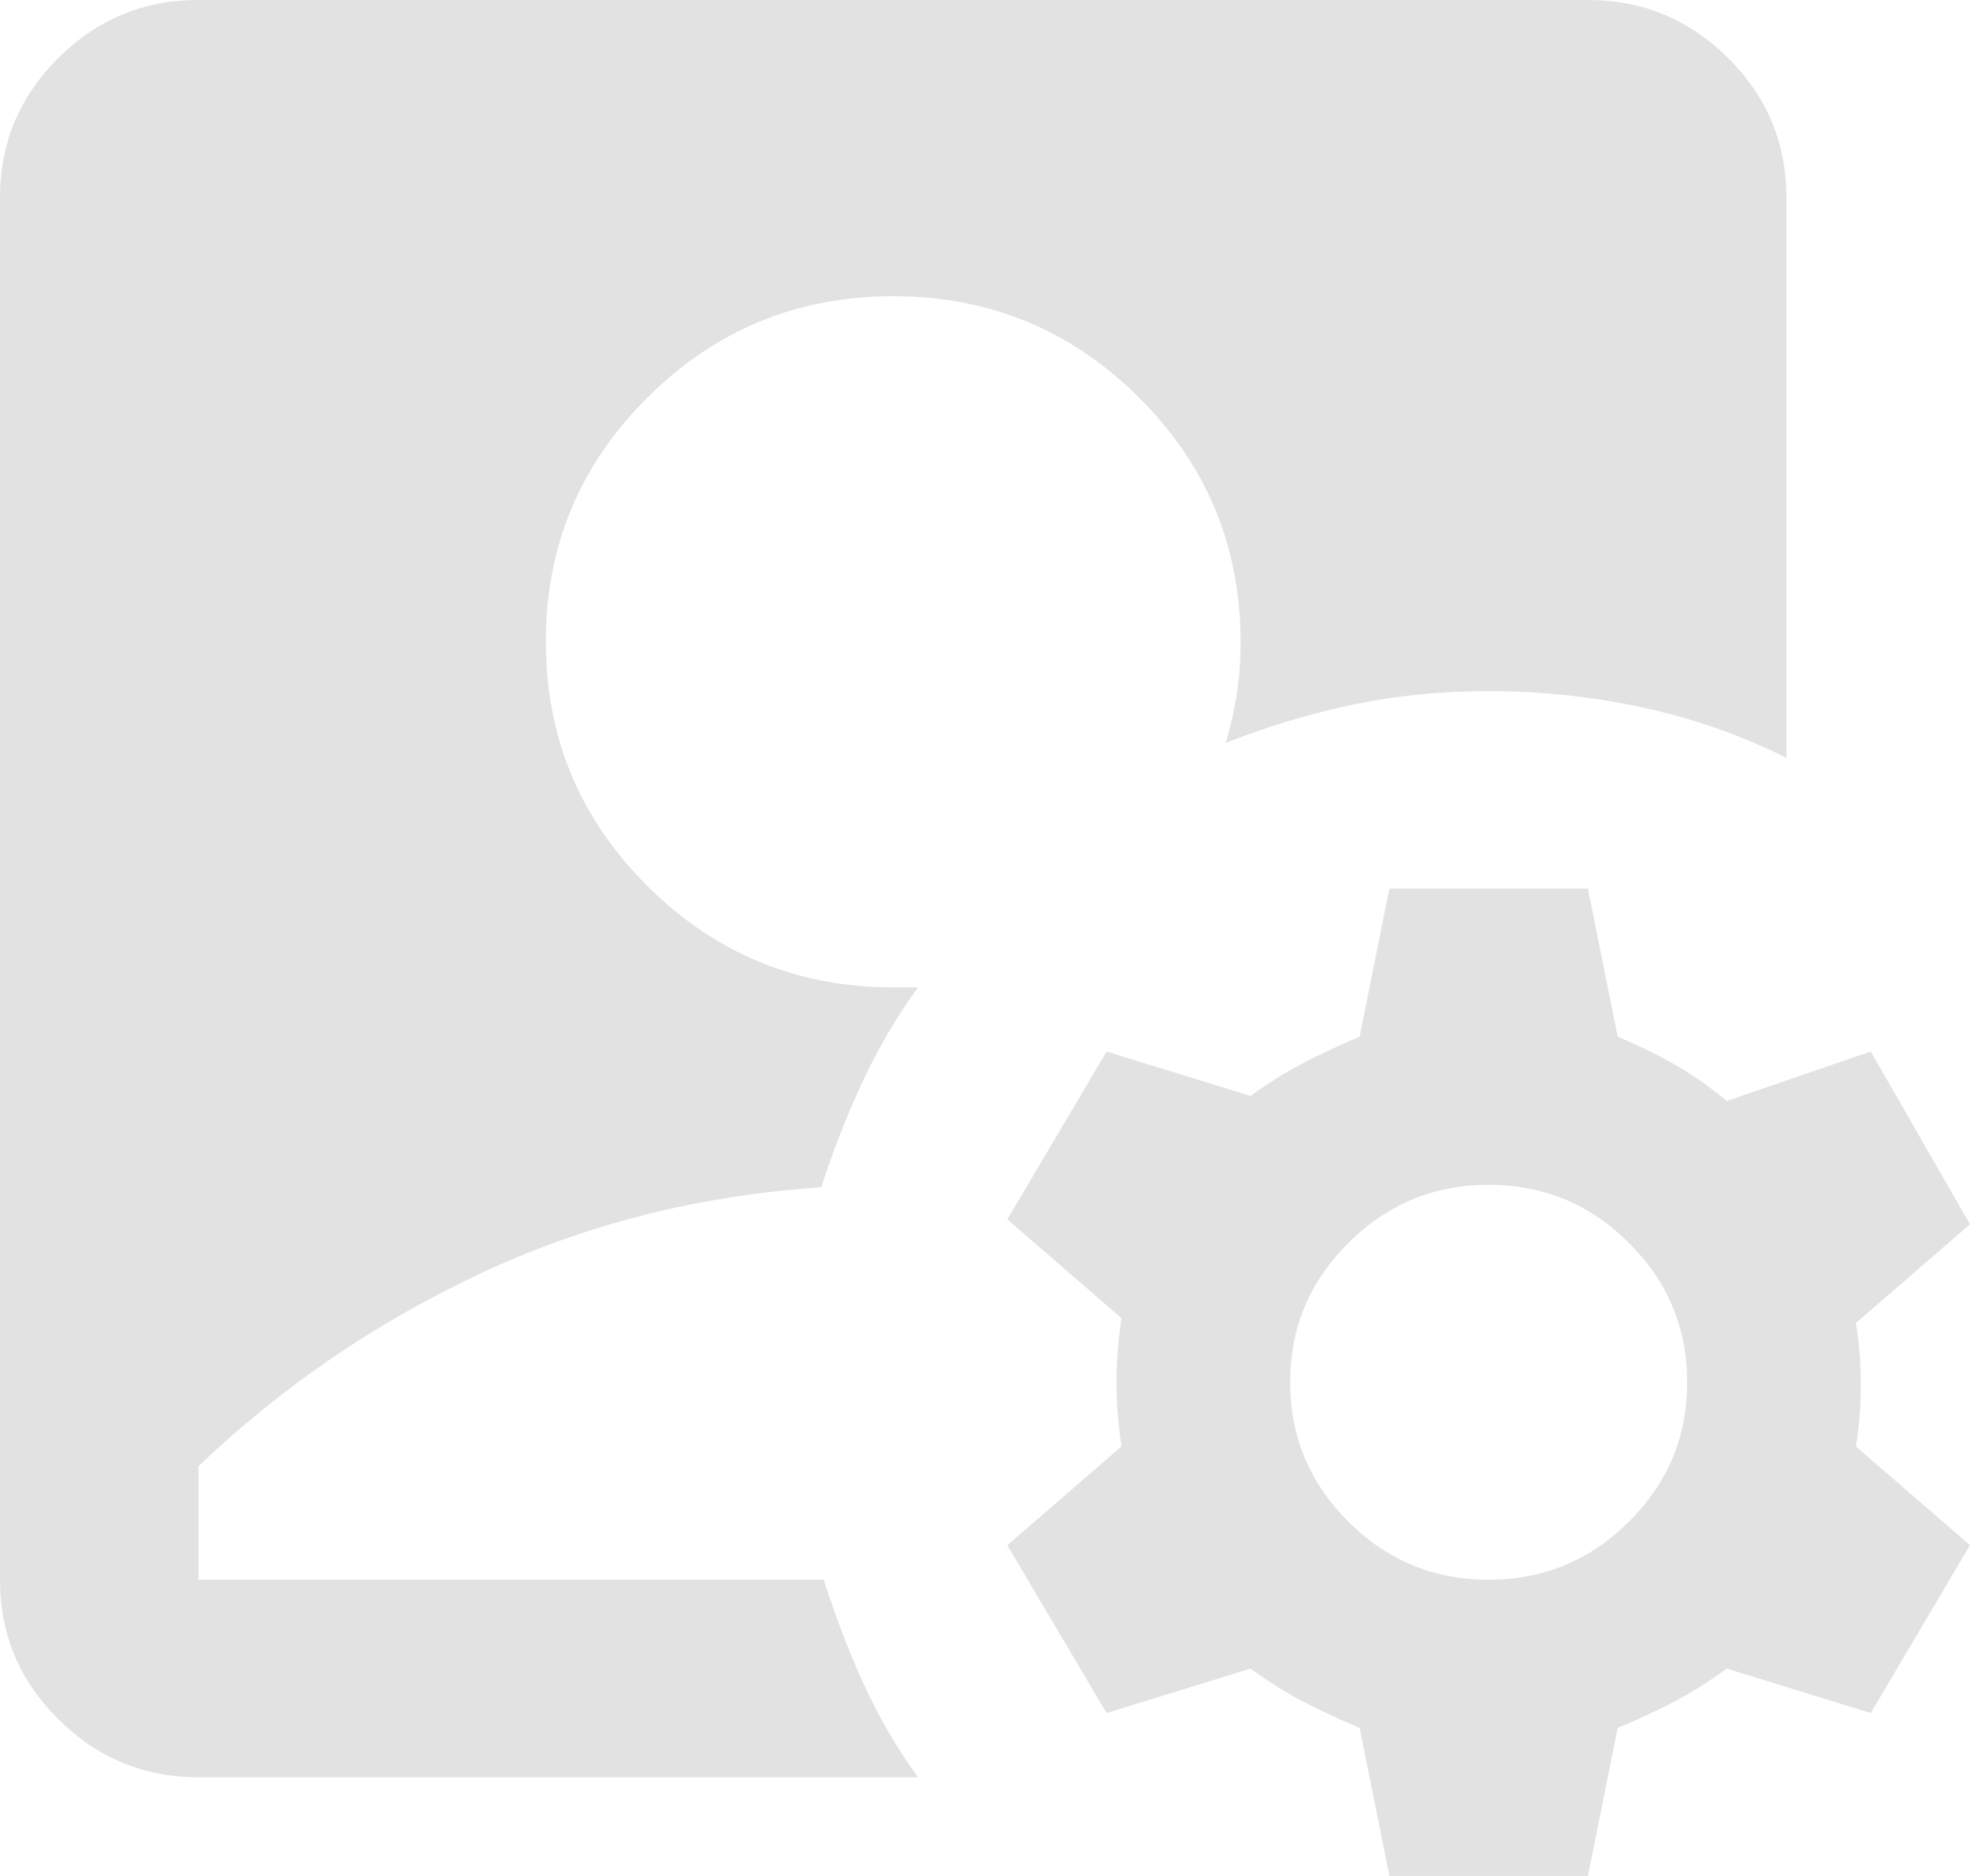 <svg width="42" height="40" viewBox="0 0 42 40" fill="none" xmlns="http://www.w3.org/2000/svg">
<path d="M4.232 37.895C3.068 37.895 2.071 37.482 1.242 36.657C0.413 35.832 -0.001 34.841 3.59231e-06 33.684V4.211C3.59231e-06 3.053 0.415 2.061 1.244 1.236C2.074 0.411 3.069 -0.001 4.232 3.5743e-06H33.854C35.018 3.5743e-06 36.014 0.413 36.844 1.238C37.673 2.063 38.087 3.054 38.086 4.211V16.158C37.098 15.667 36.066 15.307 34.99 15.078C33.914 14.849 32.83 14.735 31.738 14.737C30.715 14.737 29.746 14.834 28.829 15.027C27.912 15.221 27.013 15.493 26.131 15.842C26.237 15.491 26.317 15.14 26.37 14.79C26.424 14.439 26.45 14.07 26.448 13.684C26.448 11.649 25.725 9.912 24.28 8.474C22.834 7.035 21.088 6.316 19.043 6.316C16.997 6.316 15.252 7.035 13.806 8.474C12.36 9.912 11.637 11.649 11.637 13.684C11.637 15.719 12.36 17.456 13.806 18.895C15.252 20.333 16.997 21.053 19.043 21.053H19.572C19.113 21.684 18.717 22.36 18.383 23.08C18.048 23.8 17.757 24.545 17.509 25.316C14.899 25.491 12.475 26.105 10.235 27.158C7.994 28.21 5.994 29.579 4.232 31.263V33.684H17.562C17.809 34.456 18.091 35.193 18.408 35.895C18.725 36.596 19.113 37.263 19.572 37.895H4.232ZM29.622 40L28.987 36.842C28.564 36.667 28.167 36.482 27.796 36.288C27.425 36.095 27.046 35.858 26.66 35.579L23.592 36.526L21.476 32.947L23.909 30.842C23.839 30.351 23.803 29.895 23.803 29.474C23.803 29.053 23.839 28.596 23.909 28.105L21.476 26L23.592 22.421L26.66 23.368C27.048 23.088 27.427 22.851 27.798 22.659C28.169 22.467 28.566 22.282 28.987 22.105L29.622 18.947H33.854L34.489 22.105C34.912 22.281 35.309 22.474 35.68 22.684C36.051 22.895 36.43 23.158 36.816 23.474L39.884 22.421L42 26.105L39.567 28.21C39.637 28.632 39.672 29.07 39.672 29.526C39.672 29.983 39.637 30.421 39.567 30.842L42 32.947L39.884 36.526L36.816 35.579C36.428 35.86 36.05 36.097 35.68 36.291C35.31 36.484 34.913 36.668 34.489 36.842L33.854 40H29.622ZM31.738 33.684C32.902 33.684 33.898 33.272 34.728 32.446C35.557 31.621 35.971 30.63 35.97 29.474C35.97 28.316 35.555 27.324 34.726 26.499C33.896 25.674 32.9 25.262 31.738 25.263C30.574 25.263 29.578 25.676 28.748 26.501C27.919 27.326 27.505 28.317 27.506 29.474C27.506 30.632 27.921 31.623 28.75 32.448C29.58 33.274 30.576 33.686 31.738 33.684Z" fill="#E2E2E2"/>
</svg>
